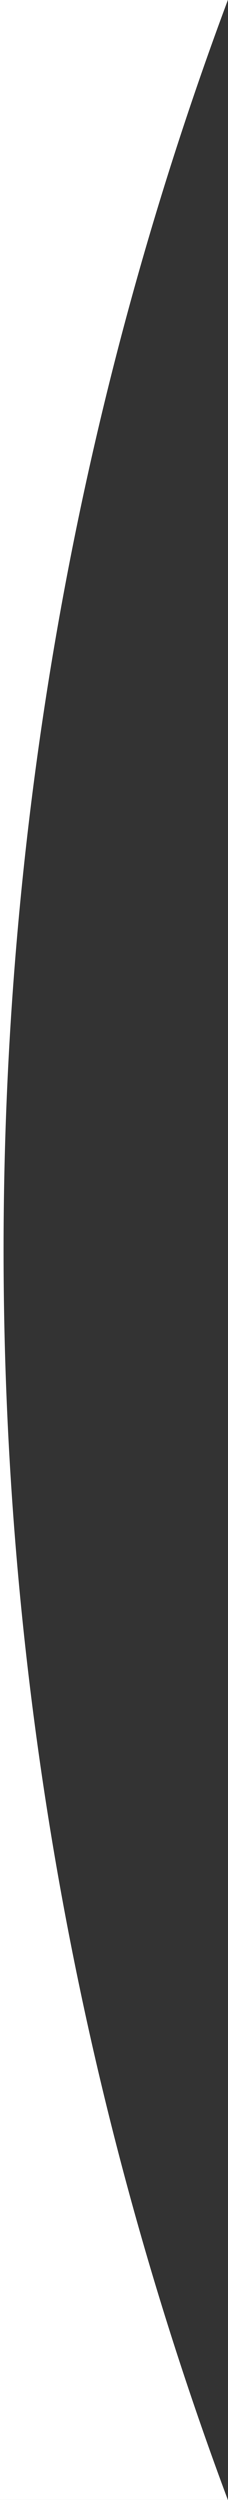 <svg aria-hidden="true" role="none" viewBox="0 0 64 700" fill="none" xmlns="http://www.w3.org/2000/svg">
<rect x="0" y="0" width="64" height="700" fill="#333333" stroke="none"/>
<path d="M63.961 0C23.255 108.934 1 226.868 1 350C1 473.132 23.254 591.066 63.961 700H0V0H63.961Z" fill="white"/>
</svg>
